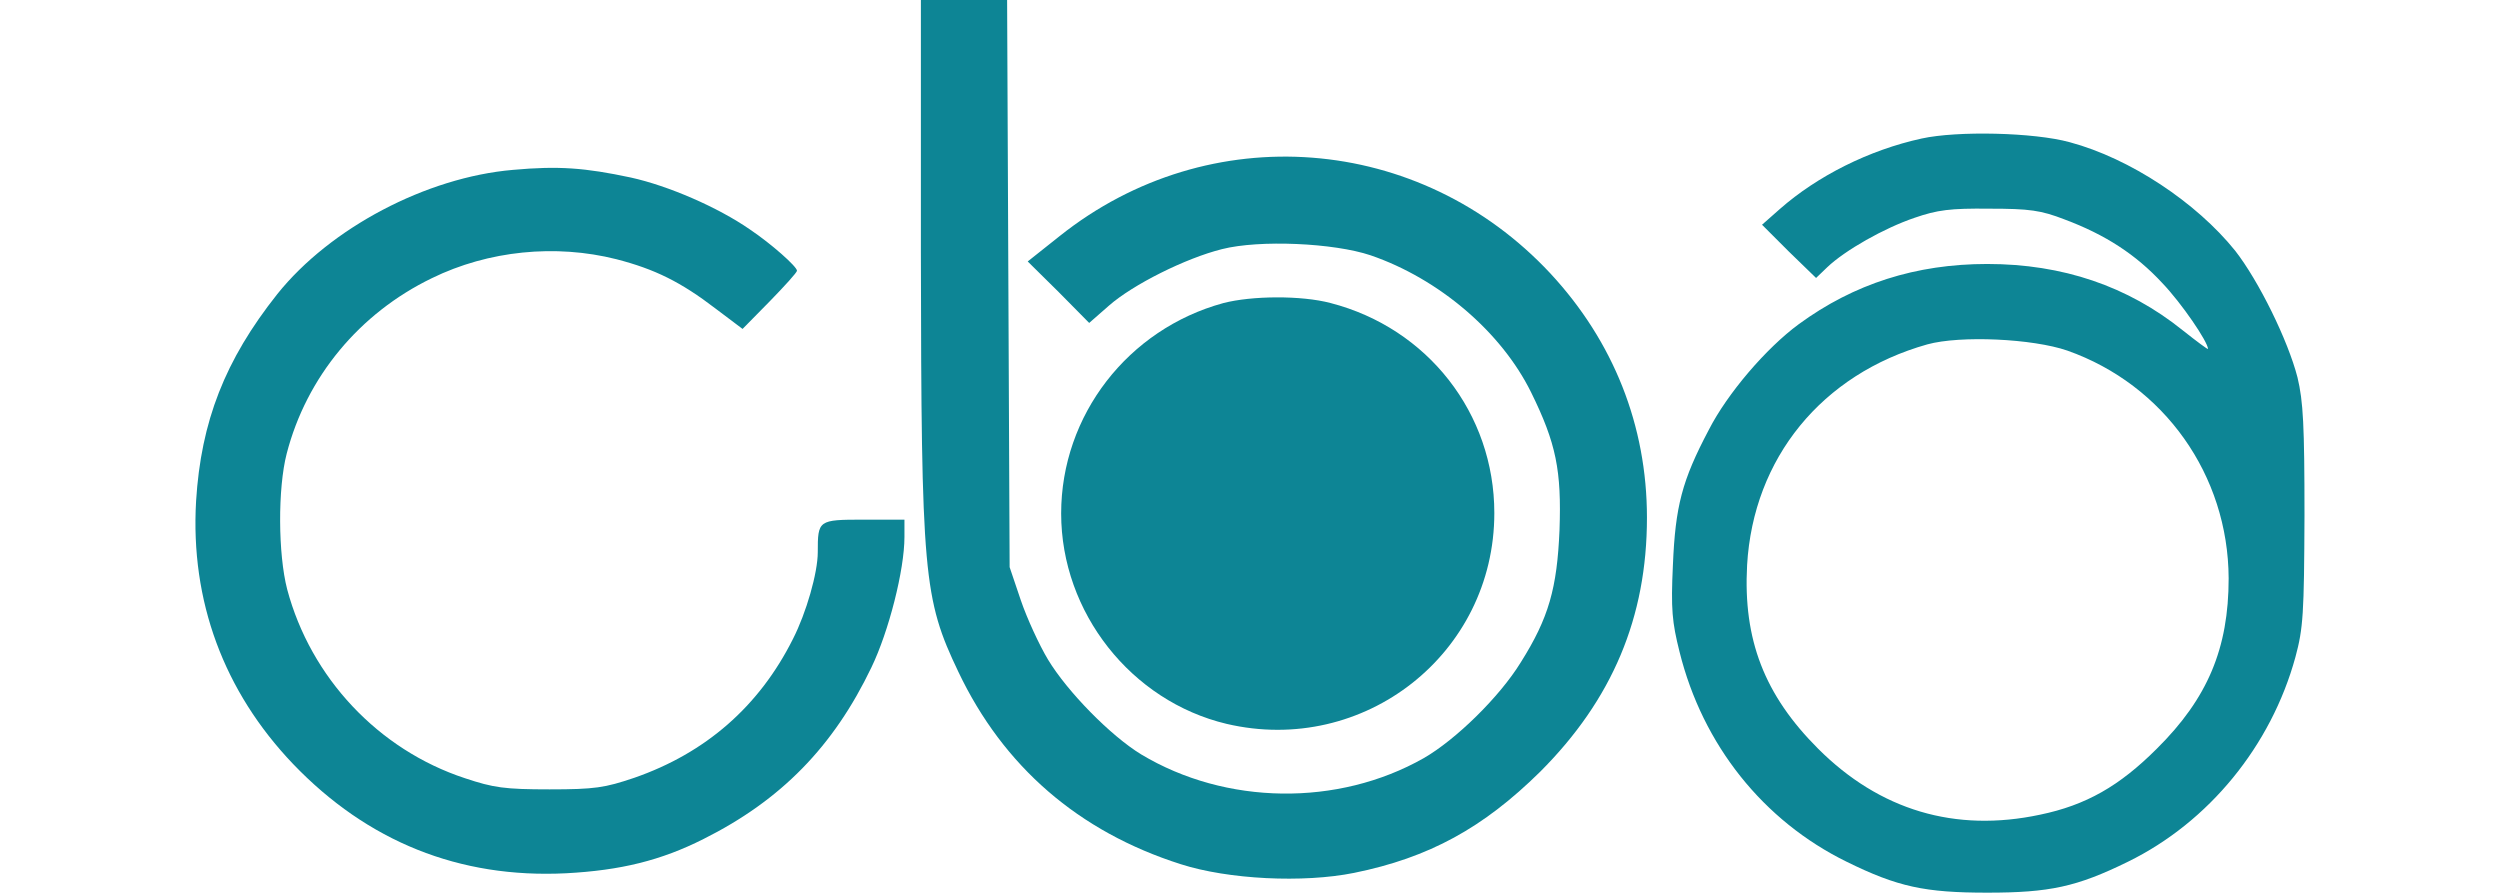 <?xml version="1.0" encoding="utf-8"?>
<!-- Generator: Adobe Illustrator 24.0.0, SVG Export Plug-In . SVG Version: 6.00 Build 0)  -->
<svg version="1.0" id="Layer_1" xmlns="http://www.w3.org/2000/svg" xmlns:xlink="http://www.w3.org/1999/xlink" x="0px" y="0px"
	 viewBox="0 0 396.9 141.7" style="enable-background:new 0 0 396.9 141.7;" xml:space="preserve">
<style type="text/css">
	.st0{fill:#0D8595;}
</style>
<g transform="translate(0,336) scale(0.1,-0.1)">
	<path class="st0" d="M1462,2959.3c0.7-512.2,3.9-549.5,59.6-666.1c71.4-150,190.6-253.5,353-305.2c75.3-24.2,194.5-30.1,275.1-13.8
		c119.2,24.2,205,71.4,295.4,160.5c114.6,114.6,169.6,245,169.6,403.5c0,146.1-53.1,279.7-153.3,387.7
		c-207,222-541.6,248.2-778.7,59.6l-51.1-40.6l49.1-48.5l48.5-49.1l31.4,27.5c38,33.4,121.8,75.3,179.5,89.7
		c59.6,15.1,177.5,9.8,235.8-9.8c108.7-37.3,207.6-121.8,254.8-217.4c40-81.2,48.5-124.4,45.2-218.8c-3.9-92.3-17-139.5-61.6-210.2
		c-33.4-54.4-102.8-122.5-153.9-151.9c-136.2-77.3-314.4-74.7-448.6,5.9c-48.5,29.5-117.2,99.6-148,150.6
		c-13.8,22.9-33.4,65.5-43.2,94.3l-17.7,52.4l-2,450.6l-2,450h-68.8H1462V2959.3z"/>
	<path class="st0" d="M3050.9,3140.1c-83.8-18.3-165.7-59.6-225.3-112l-28.2-24.9l42.6-42.6l43.2-41.9l17.7,17
		c28.2,26.9,90.4,62.2,138.9,78.6c36,12.4,56.3,15.1,118.5,14.4c64.2,0,81.9-2.6,119.2-17c64.8-24.2,113.3-55.7,155.2-100.9
		c30.8-32.1,72.7-93.7,72.7-104.8c0-1.3-17.7,11.8-40,29.5c-87.1,70.1-190.6,105.4-310.4,105.4c-113.3,0-211.6-31.4-299.3-95.6
		c-51.7-38-113.3-110-142.8-167.7c-42.6-80.6-53.1-121.2-57-214.8c-3.3-70.1-1.3-90.4,10.5-137.5c36.7-148,133-268.5,265.3-333.4
		c81.2-40,124.4-49.1,223.3-49.1s142.1,9.2,223.3,49.1c128.4,62.9,227.3,184,265.9,324.9c12.4,45.8,13.8,68.8,14.4,224.6
		c0,143.4-2,181.4-11.1,219.4c-15.1,58.9-61.6,153.3-98.9,201.1c-61.6,76.6-167,146.7-262.6,172.3
		C3229.1,3149.9,3107.3,3152.5,3050.9,3140.1z M3282.1,2803.4c153.9-54.4,255.4-197.8,256.1-361.5c0-111.3-33.4-190.6-114-270.5
		c-59.6-59.6-112.7-89.7-185.4-104.8c-134.9-28.8-254.8,7.2-352.4,104.8c-85.1,85.1-119.2,172.9-112.7,291.5
		c9.8,169.6,118.5,303.2,286.2,350.4C3112.5,2827.7,3227.1,2822.4,3282.1,2803.4z"/>
	<path class="st0" d="M814.3,3090.3c-137.5-11.8-290.1-92.3-374-197.1c-83.2-104.8-121.2-202.4-129-328.8
		c-9.2-158.5,43.9-301.9,153.9-417.2c117.9-123.1,263.9-182.1,433.6-173.6c86.5,4.6,150.6,20.3,218.1,54.4
		c123.1,61.6,206.3,146.7,266.6,272.5c27.5,57,52.4,154.6,52.4,207v27.5H1371c-72,0-72.7-0.7-72.7-51.7c0-32.7-18.3-96.3-39.3-137.5
		c-53.7-107.4-138.9-181.4-252.2-220.7c-46.5-15.7-62.2-18.3-134.3-18.3c-71.4,0-89.1,2.6-134.3,17.7
		c-137.5,45.2-245,159.8-282.3,300c-14.4,55.7-15.1,159.8-0.7,215.5c31.4,121.2,115.3,222.7,230.5,278.4
		c89.7,43.9,196.5,54.4,292.8,30.1c60.9-15.7,102.2-36,157.8-78.6l42.6-32.1l43.2,43.9c23.6,24.2,43.2,45.8,43.2,48.5
		c0,6.5-40.6,42.6-74.7,65.5c-51.1,35.4-129.7,69.4-189.3,82.5C928.9,3093.6,887,3096.9,814.3,3090.3z"/>
	<path class="st0" d="M1942.1,2878.8c-151.3-41.3-257.4-178.1-257.4-334c0-157.2,111.3-298,262.6-334
		c218.1-51.1,425.1,111.3,425.1,334.7c0,157.8-105.4,293.4-260,333.4C2065.9,2891.2,1987.3,2890.6,1942.1,2878.8z"/>
</g>
</svg>
